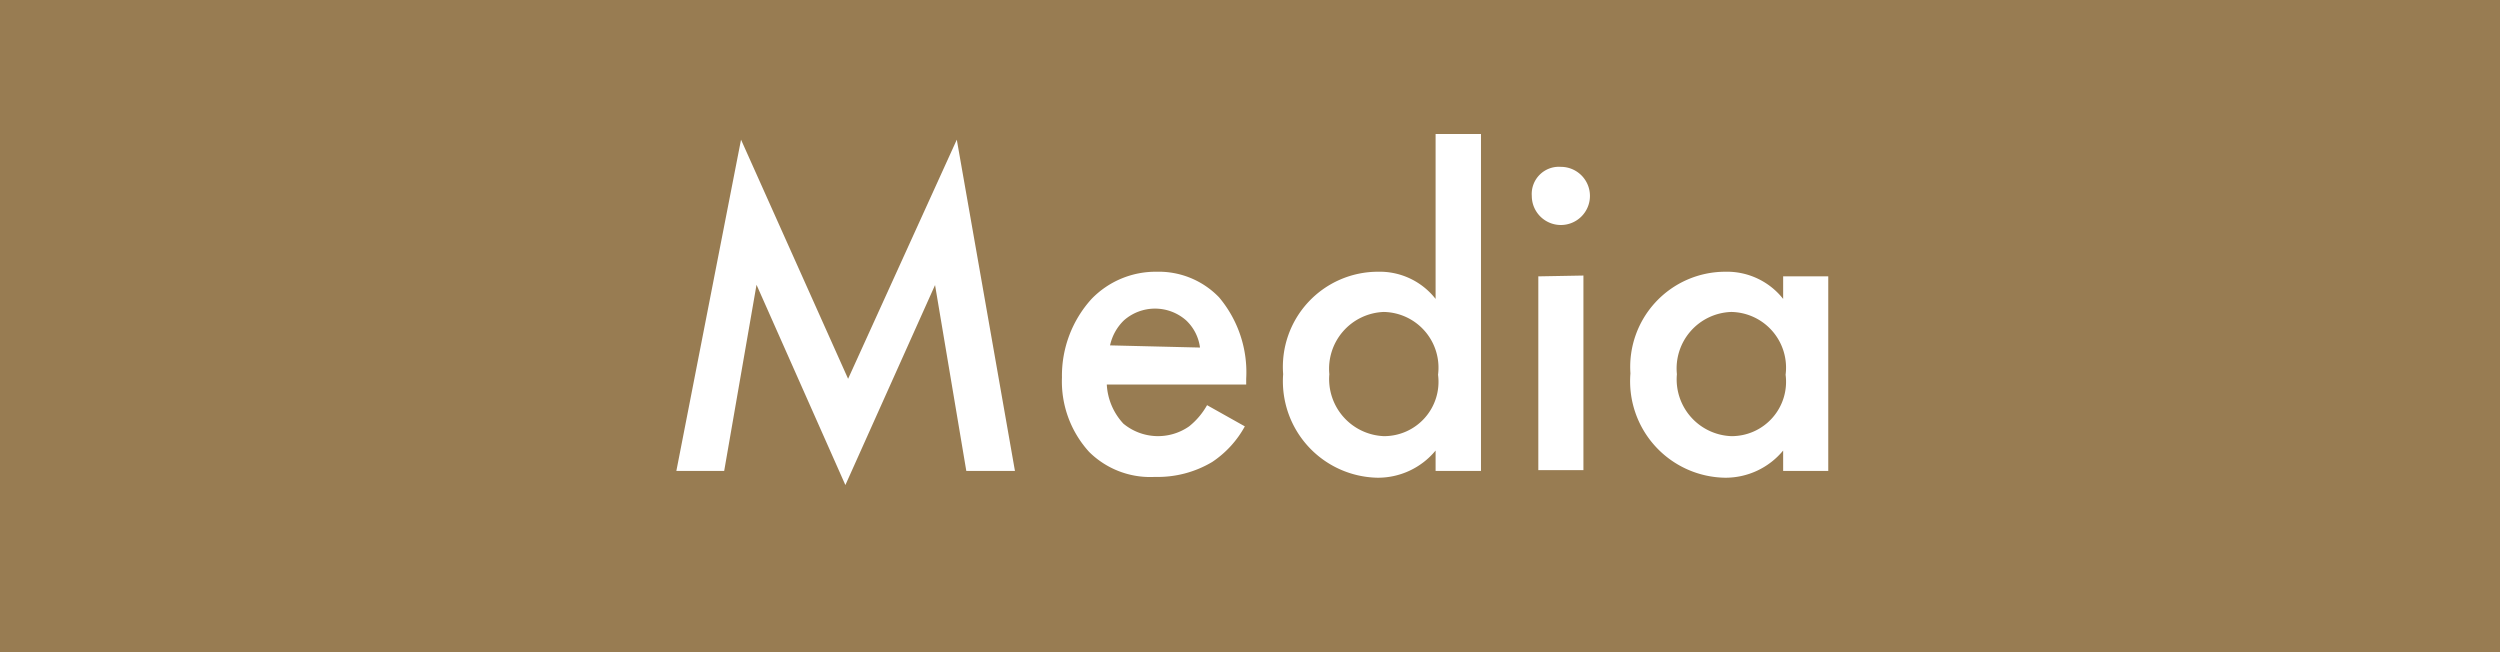 <svg xmlns="http://www.w3.org/2000/svg" viewBox="0 0 92 24"><defs><style>.cls-1{fill:#987c52;}.cls-2{fill:#fff;}</style></defs><title>アセット 4</title><g id="レイヤー_2" data-name="レイヤー 2"><g id="レイヤー_1-2" data-name="レイヤー 1"><rect class="cls-1" width="92" height="24"/><path class="cls-2" d="M24.89,17.33,27.27,5.14l3.94,8.8,4-8.8,2.14,12.19H35.56l-1.15-6.84-3.3,7.36-3.27-7.37-1.19,6.85Z"/><path class="cls-2" d="M45.81,15.69A3.72,3.72,0,0,1,44.61,17a3.91,3.91,0,0,1-2.11.55,3.19,3.19,0,0,1-2.42-.92,3.85,3.85,0,0,1-1-2.74A4.2,4.2,0,0,1,40.17,11a3.28,3.28,0,0,1,2.4-1,3.08,3.08,0,0,1,2.29.94,4.28,4.28,0,0,1,1,3v.21H40.73a2.29,2.29,0,0,0,.61,1.44,2,2,0,0,0,2.42.1,2.67,2.67,0,0,0,.66-.78Zm-1.65-2.9a1.67,1.67,0,0,0-.51-1,1.73,1.73,0,0,0-2.29,0,1.81,1.81,0,0,0-.51.92Z"/><path class="cls-2" d="M52.83,4.93H54.5v12.4H52.83v-.75a2.75,2.75,0,0,1-2.14,1,3.55,3.55,0,0,1-3.47-3.81A3.5,3.5,0,0,1,50.71,10a2.61,2.61,0,0,1,2.12,1Zm-3.91,8.84a2.1,2.1,0,0,0,2,2.28,2,2,0,0,0,2-2.26,2.05,2.05,0,0,0-2-2.31A2.09,2.09,0,0,0,48.92,13.77Z"/><path class="cls-2" d="M57.44,6.14a1.07,1.07,0,1,1-1.07,1.07A1,1,0,0,1,57.44,6.14Zm.83,4v7.16H56.61V10.17Z"/><path class="cls-2" d="M65.62,10.17h1.66v7.16H65.62v-.75a2.75,2.75,0,0,1-2.14,1A3.55,3.55,0,0,1,60,13.74,3.5,3.5,0,0,1,63.49,10a2.63,2.63,0,0,1,2.13,1Zm-3.91,3.6a2.09,2.09,0,0,0,2,2.28,2,2,0,0,0,2-2.26,2.05,2.05,0,0,0-2-2.31A2.08,2.08,0,0,0,61.71,13.77Z"/></g></g></svg>